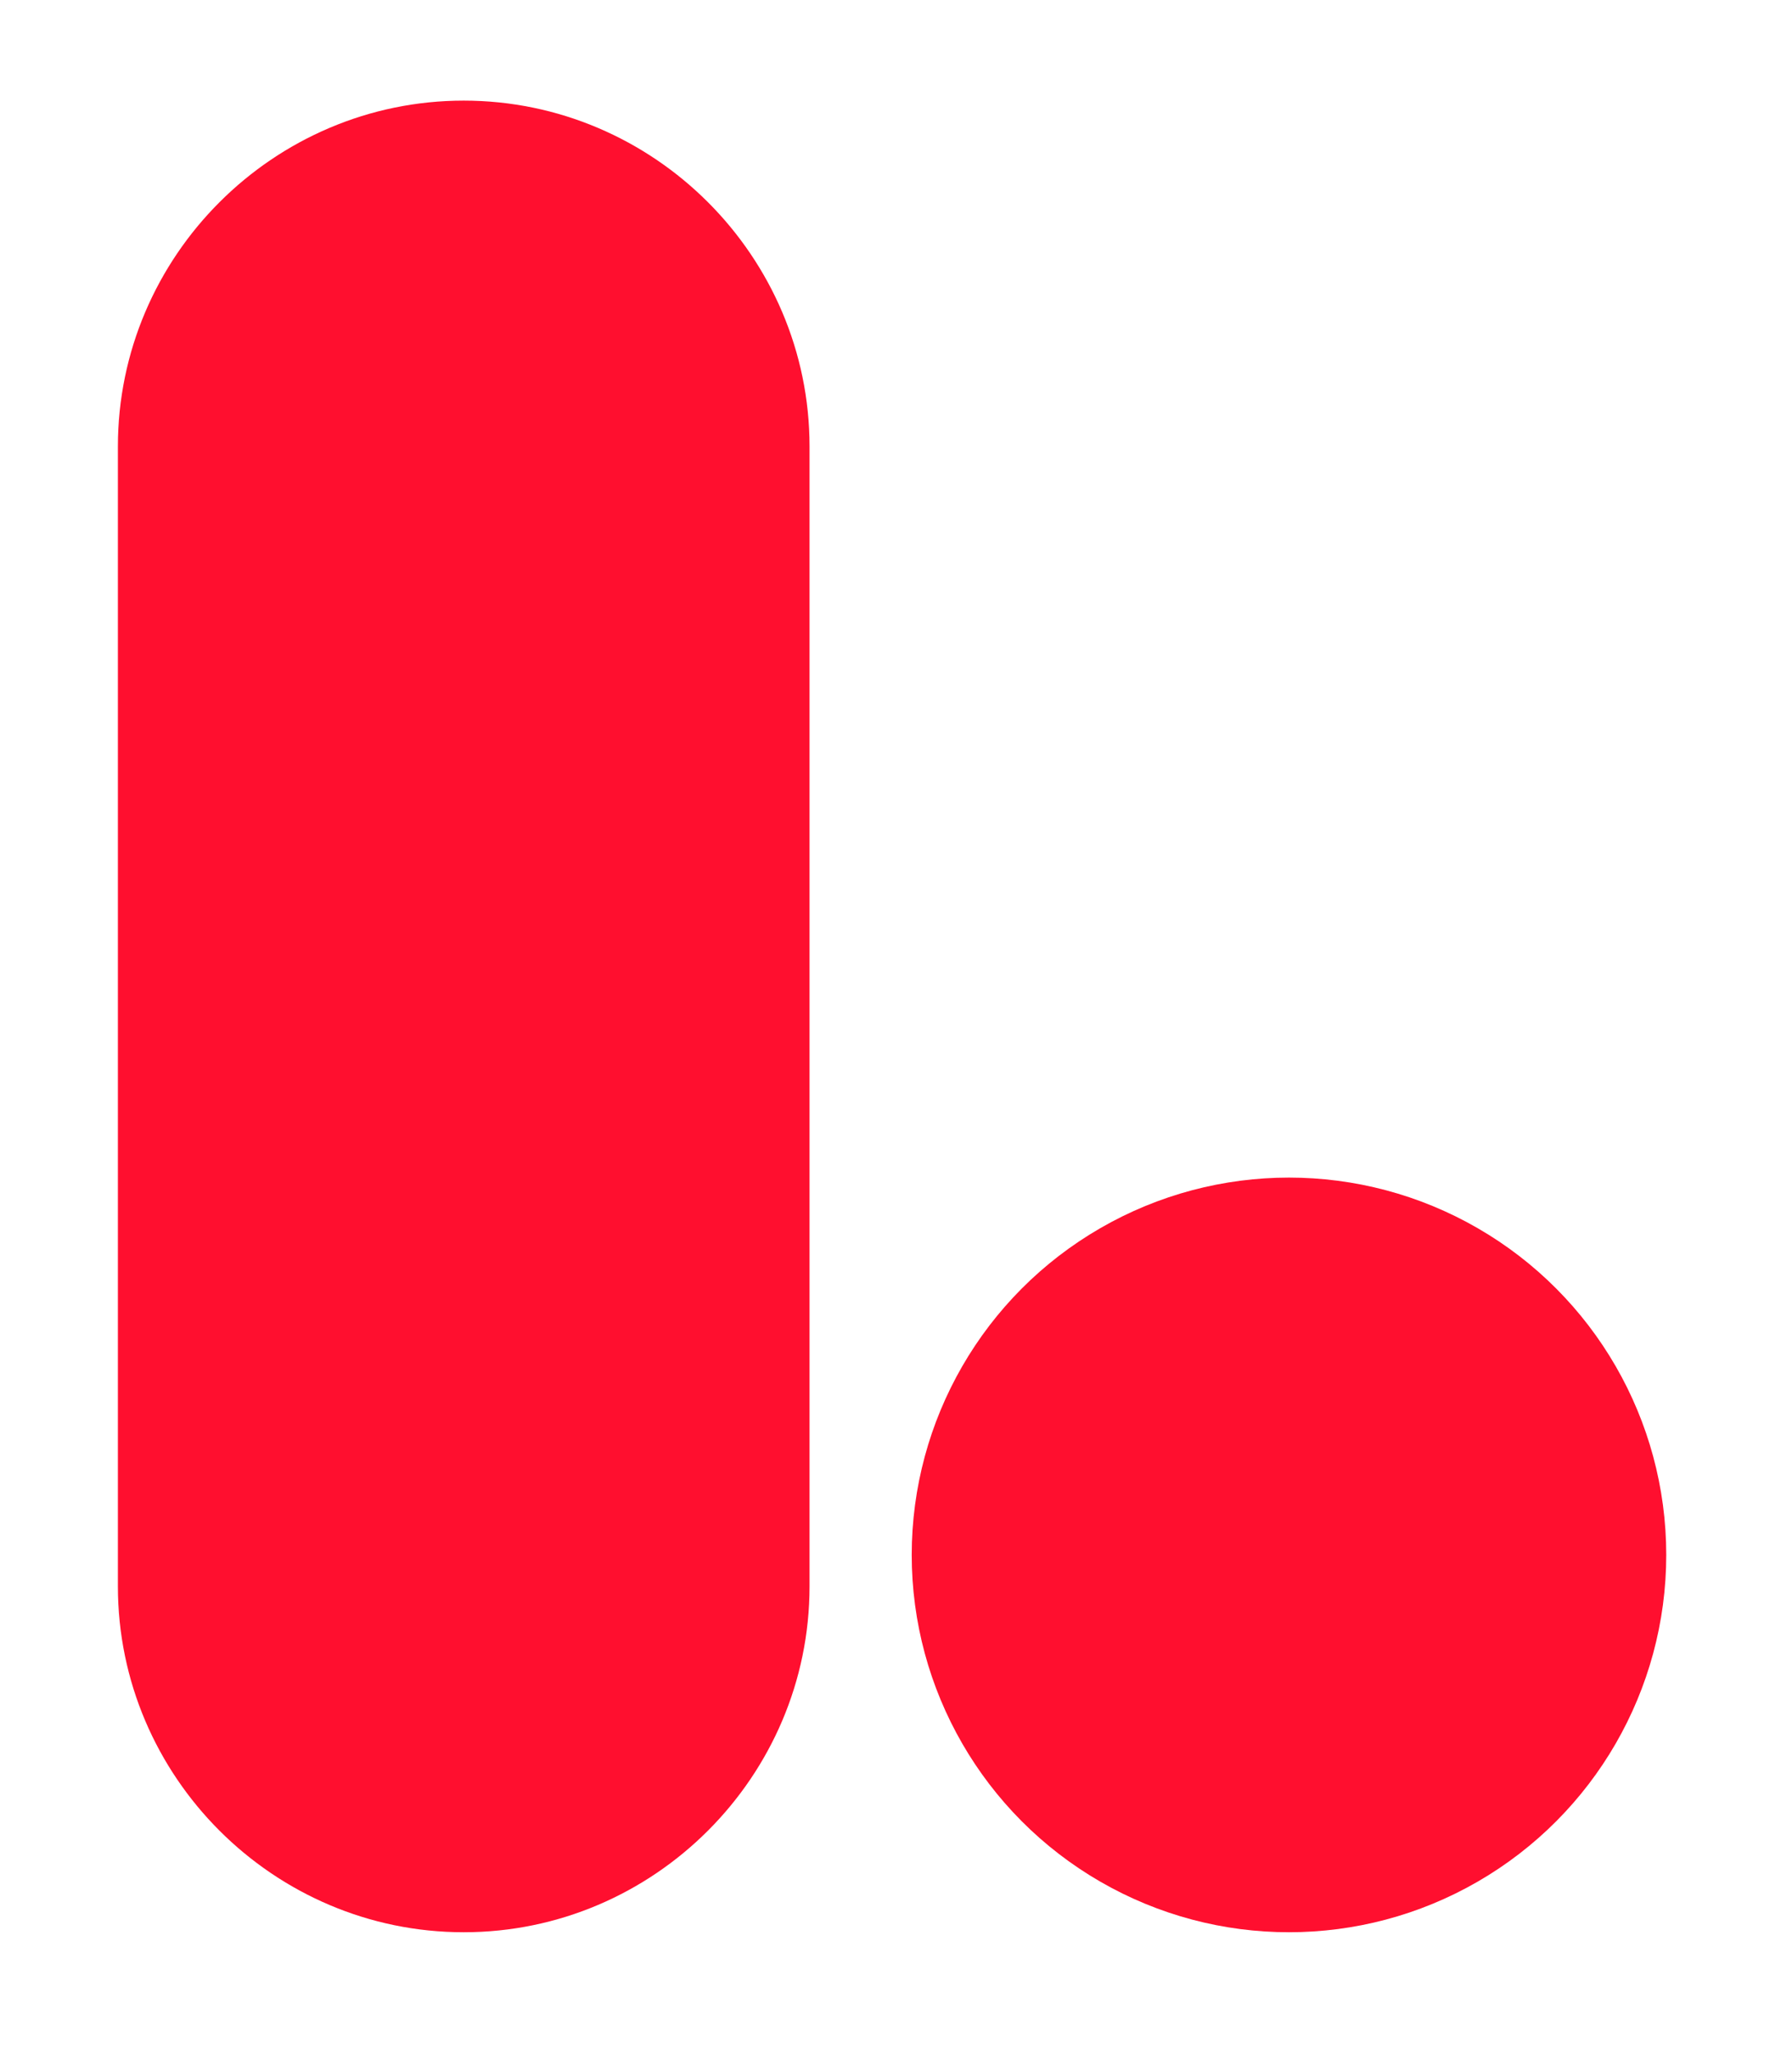 <?xml version="1.0" encoding="utf-8"?>
<!-- Generator: Adobe Illustrator 21.0.0, SVG Export Plug-In . SVG Version: 6.00 Build 0)  -->
<svg version="1.1" id="Layer_1" xmlns="http://www.w3.org/2000/svg" xmlns:xlink="http://www.w3.org/1999/xlink" x="0px" y="0px"
	 viewBox="0 0 228 261.3" style="enable-background:new 0 0 228 261.3;" xml:space="preserve">
<style type="text/css">
	.st0{fill:#FF0F2F;}
</style>
<path class="st0" d="M59,245.8L59,245.8c-24.2,0-44-19.8-44-44v-145c0-24.2,19.8-44,44-44h0c24.2,0,44,19.8,44,44v145
	C103,226,83.2,245.8,59,245.8z"/>
<circle class="st0" cx="164" cy="197.8" r="48"/>
</svg>
